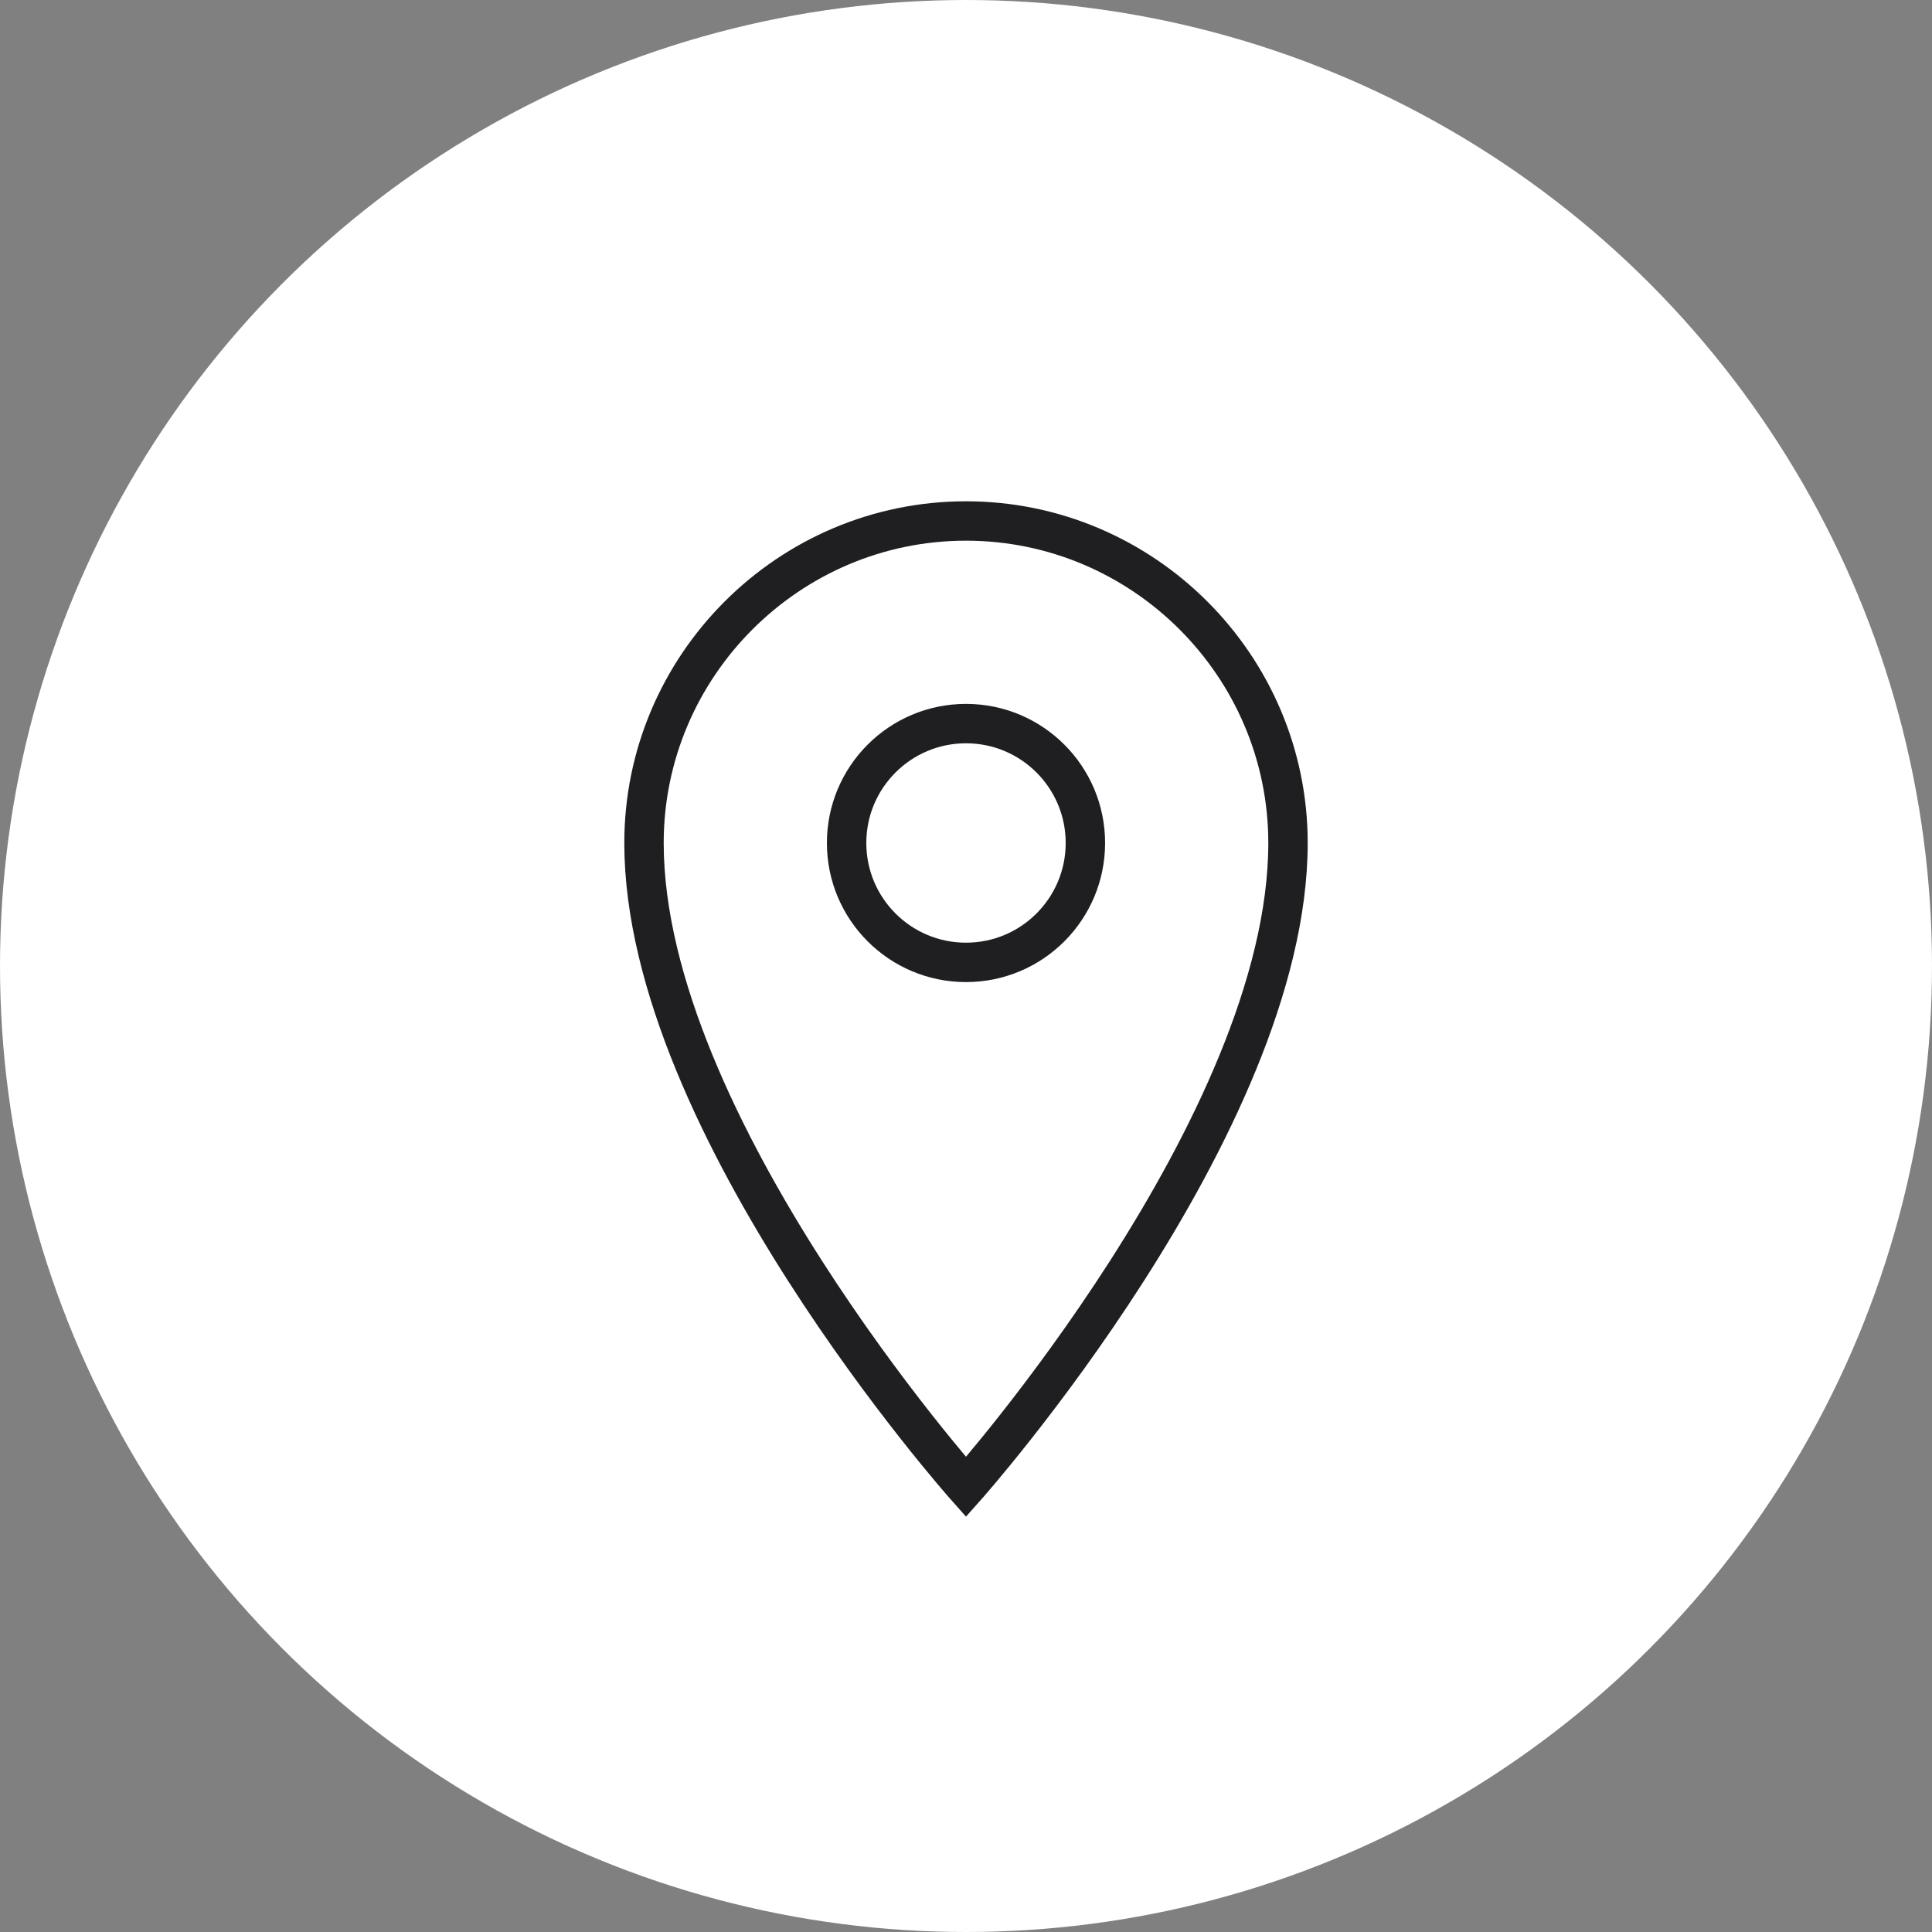 <?xml version="1.0" encoding="utf-8"?>
<!-- Generator: Adobe Illustrator 25.2.1, SVG Export Plug-In . SVG Version: 6.00 Build 0)  -->
<svg version="1.1" id="Livello_1" xmlns="http://www.w3.org/2000/svg" xmlns:xlink="http://www.w3.org/1999/xlink" x="0px" y="0px"
	 viewBox="0 0 53.4 53.4" style="enable-background:new 0 0 53.4 53.4;" xml:space="preserve">
<rect x="0" y="0" width="53.4" height="53.4" fill="#808080" stroke="none"/>
<style type="text/css">
	.st0{fill:#FFFFFF;}
	.st1{fill:none;stroke:#1F1E21;stroke-width:1.089;stroke-linecap:round;stroke-miterlimit:10;}
</style>
<g id="Livello_2_1_">
	<g id="Livello_1-2">
		<circle class="st0" cx="26.7" cy="26.7" r="26.7"/>
	</g>
</g>
<g>
	<path class="st1" d="M35.6,23.3c0,7.8-8.9,17.8-8.9,17.8s-8.9-10-8.9-17.8c0-4.9,4-8.9,8.9-8.9S35.6,18.4,35.6,23.3z"/>
	<circle class="st1" cx="26.7" cy="23.3" r="3.3"/>
</g>
</svg>
